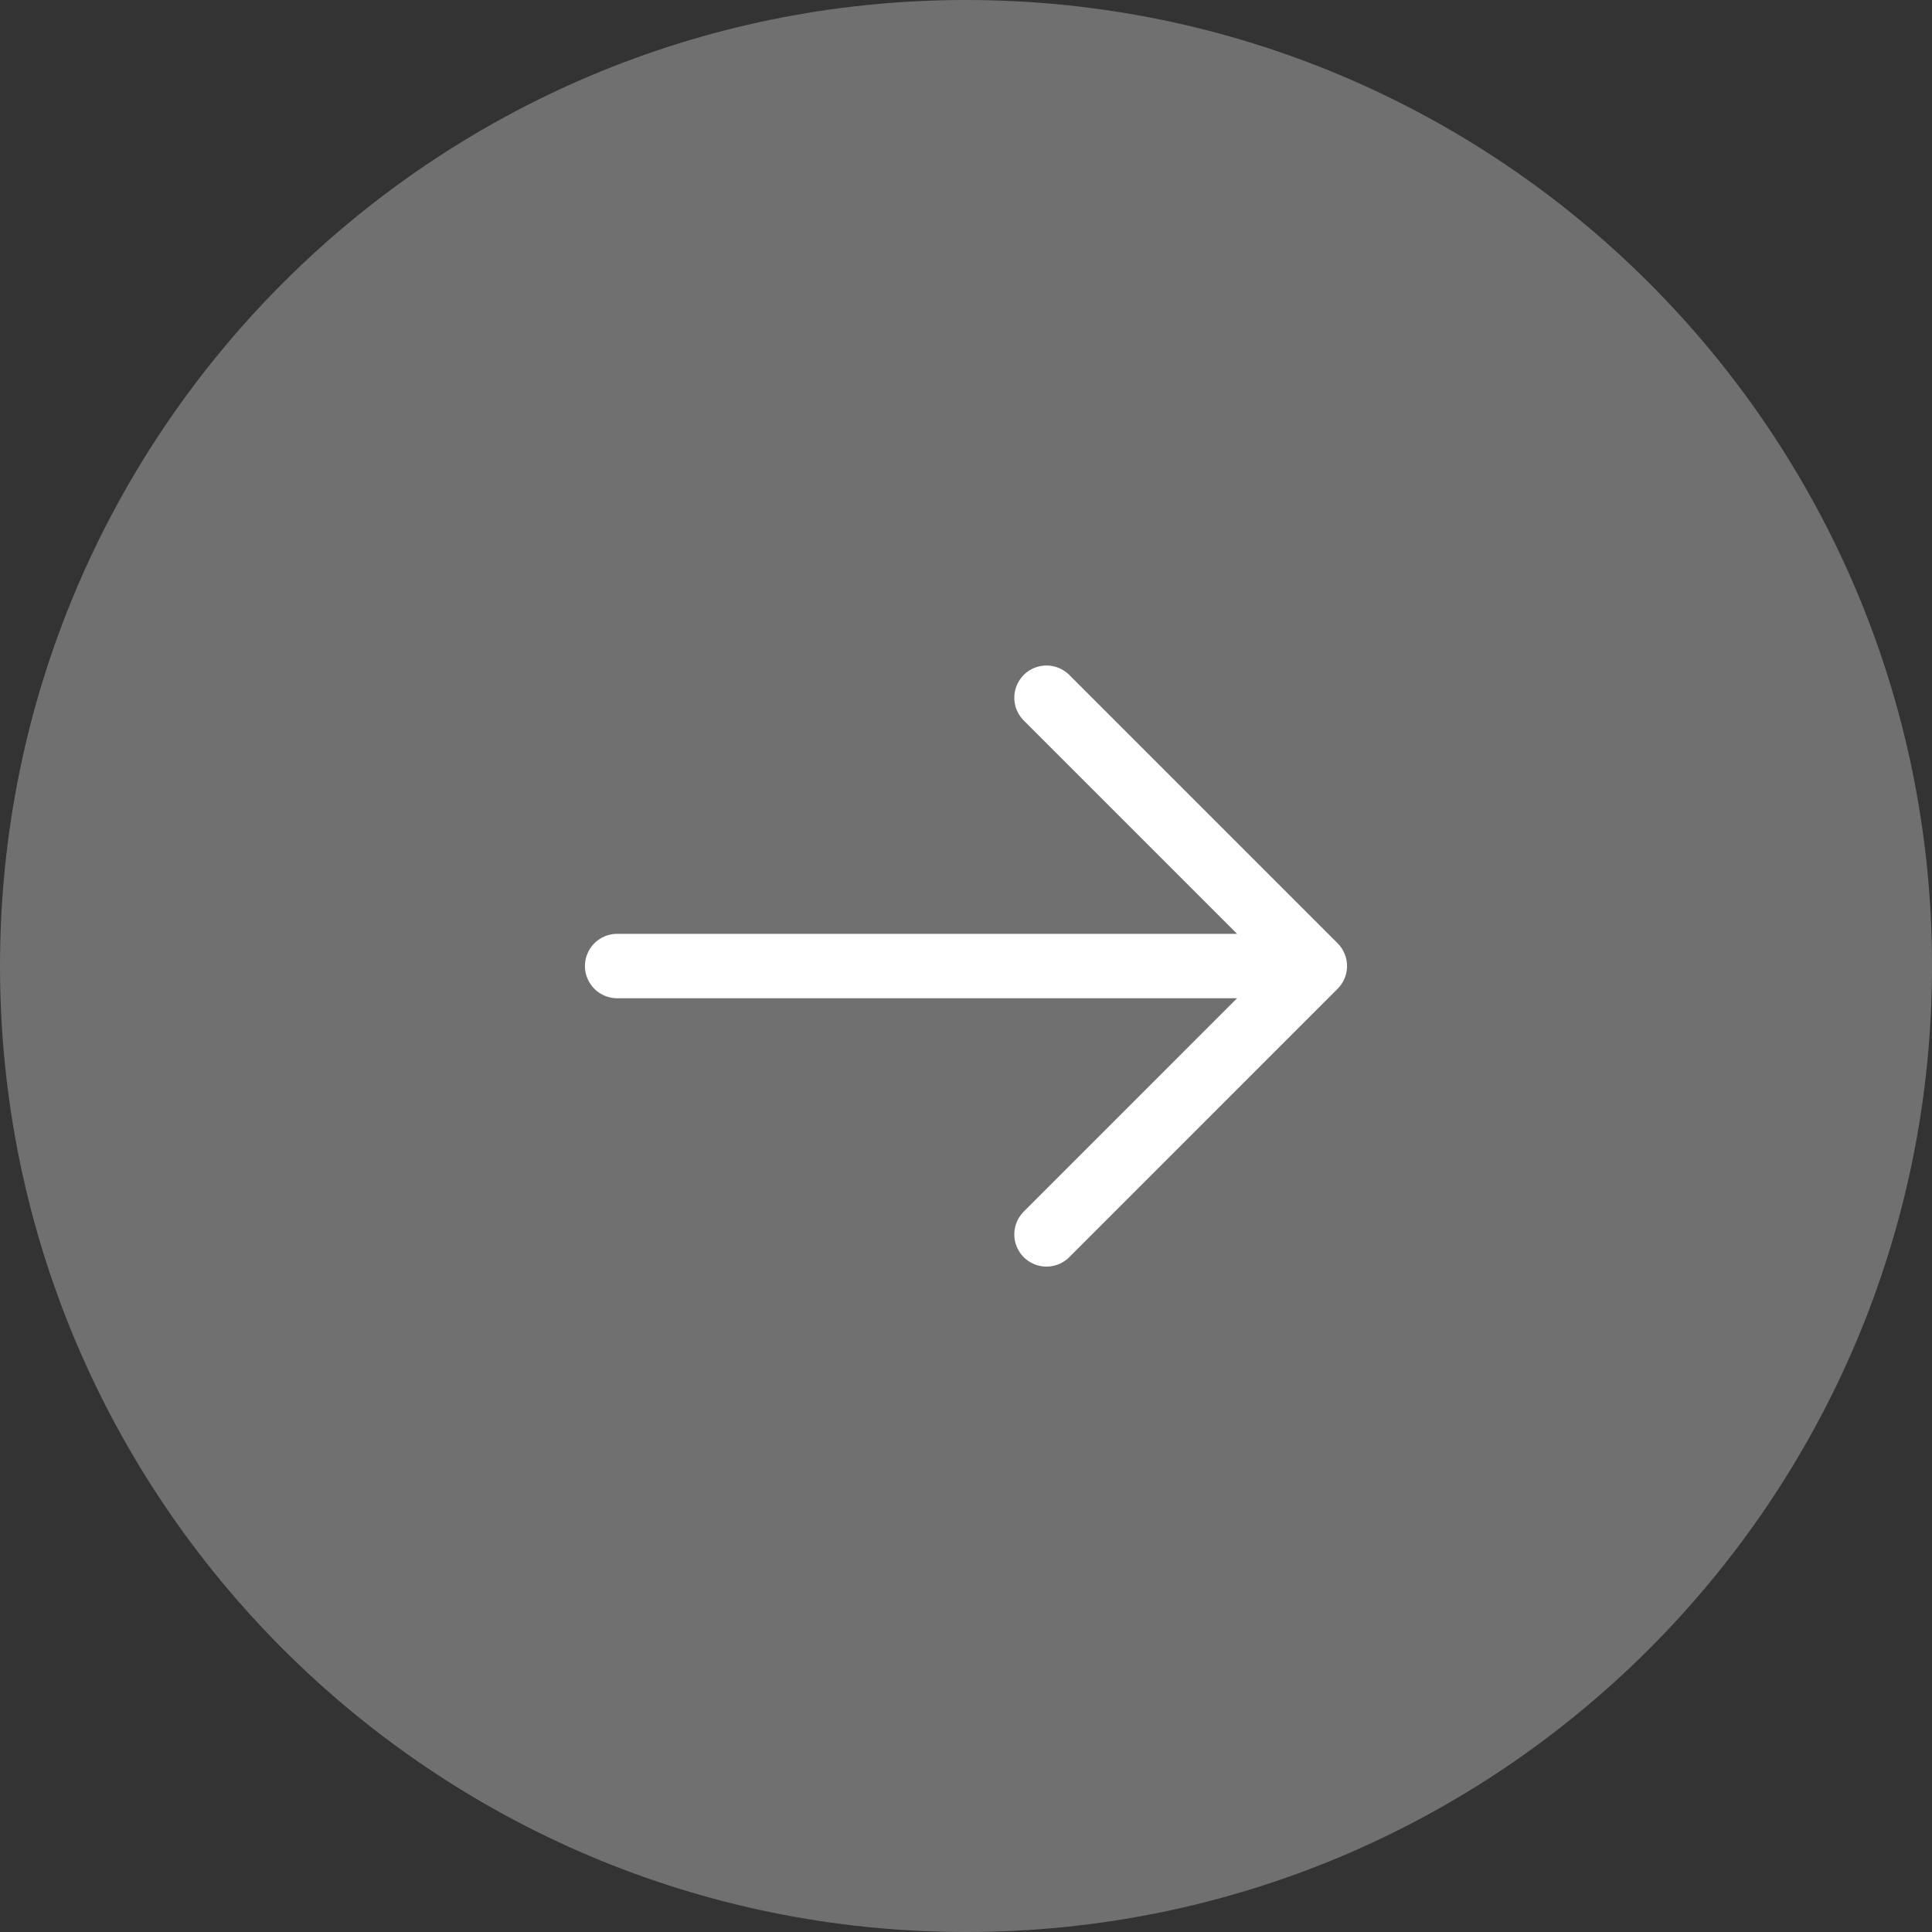 <svg width="60" height="60" viewBox="0 0 60 60" fill="none" xmlns="http://www.w3.org/2000/svg">
<rect x="0" y="0" width="60" height="60" fill="#333333" stroke="none"/>
<path d="M30 60C46.569 60 60.001 46.569 60.001 30C60.001 13.431 46.569 0 30 0C13.432 0 0 13.431 0 30C0 46.569 13.432 60 30 60Z" fill="white" fill-opacity="0.3"/>
<path d="M19.166 30.001H40.833M40.833 30.001L32.5 21.668M40.833 30.001L32.5 38.335" stroke="white" stroke-width="2" stroke-linecap="round" stroke-linejoin="round"/>
</svg>
